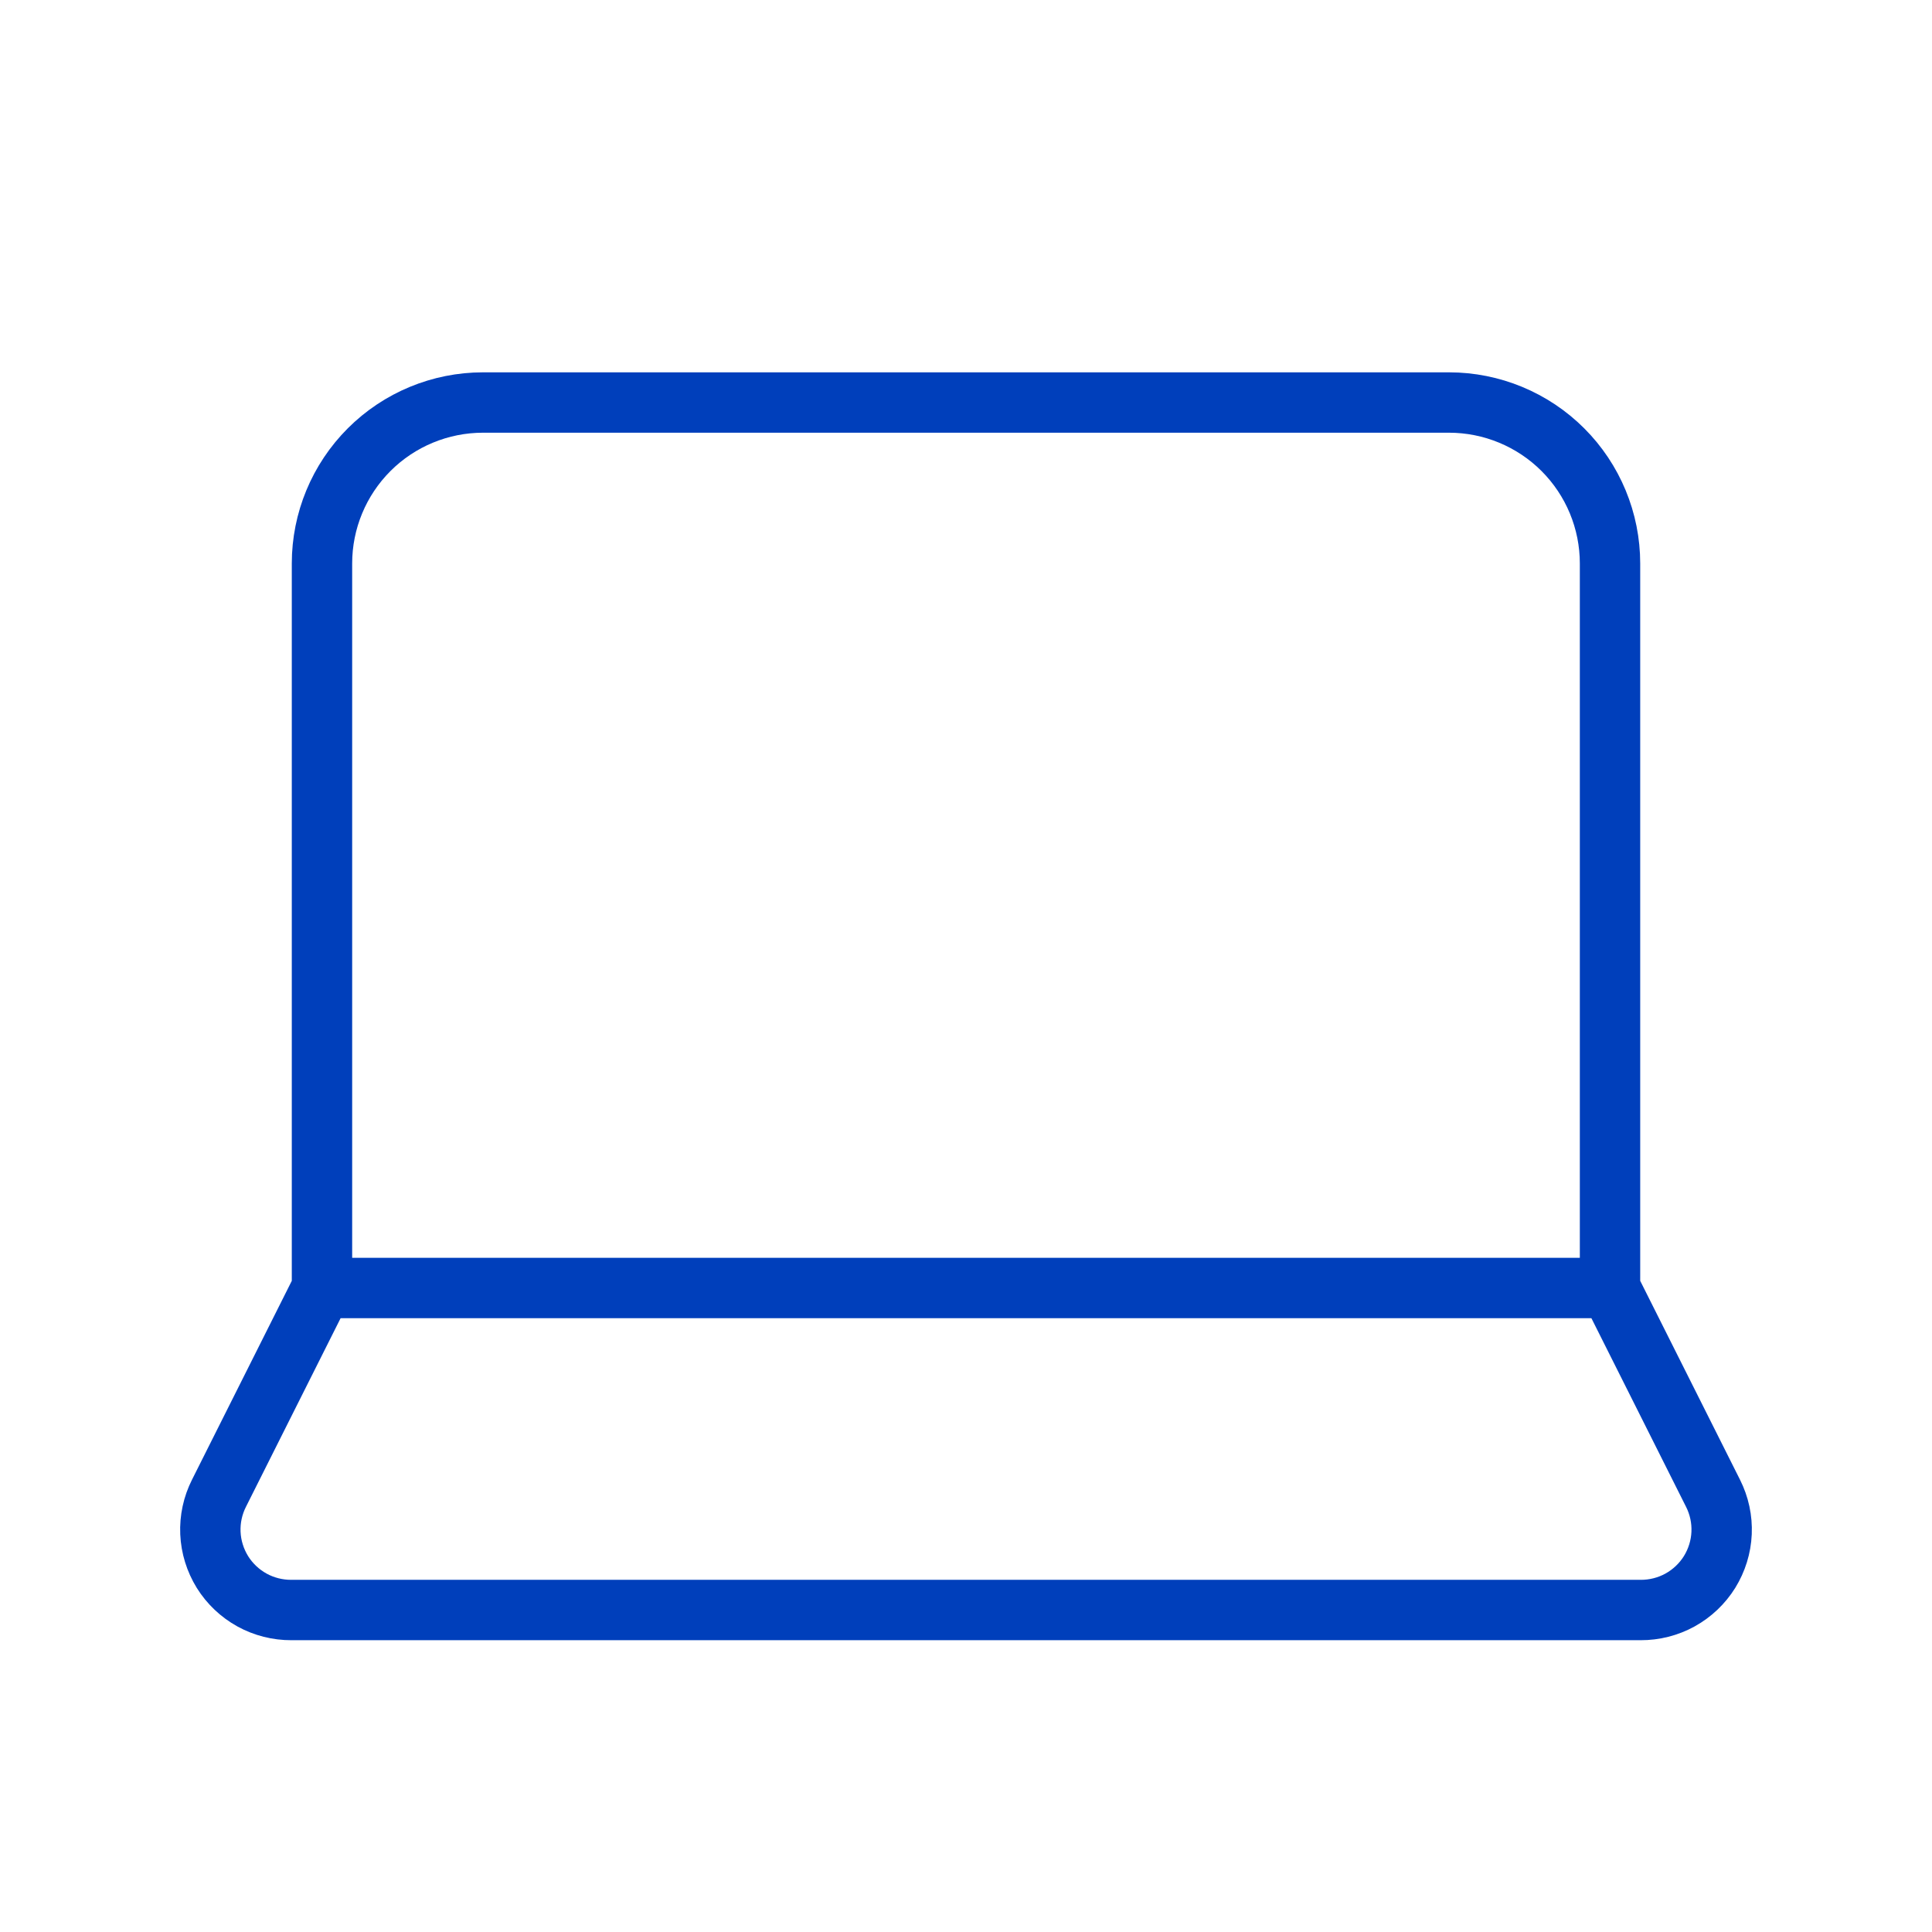 <svg width="32" height="32" viewBox="0 0 32 32" fill="none" xmlns="http://www.w3.org/2000/svg">
<path d="M26.667 21.333V9.333C26.667 8.626 26.386 7.948 25.886 7.448C25.386 6.948 24.707 6.667 24 6.667H8C7.293 6.667 6.614 6.948 6.114 7.448C5.614 7.948 5.333 8.626 5.333 9.333V21.333M26.667 21.333H5.333M26.667 21.333L28.373 24.733C28.476 24.937 28.525 25.164 28.515 25.392C28.505 25.621 28.436 25.842 28.316 26.037C28.195 26.231 28.027 26.39 27.827 26.501C27.627 26.611 27.402 26.668 27.173 26.667H4.827C4.598 26.668 4.373 26.611 4.173 26.501C3.973 26.39 3.805 26.231 3.684 26.037C3.564 25.842 3.495 25.621 3.485 25.392C3.475 25.164 3.524 24.937 3.627 24.733L5.333 21.333" stroke="#003FBB" stroke-linecap="round" stroke-linejoin="round"/>
</svg>
